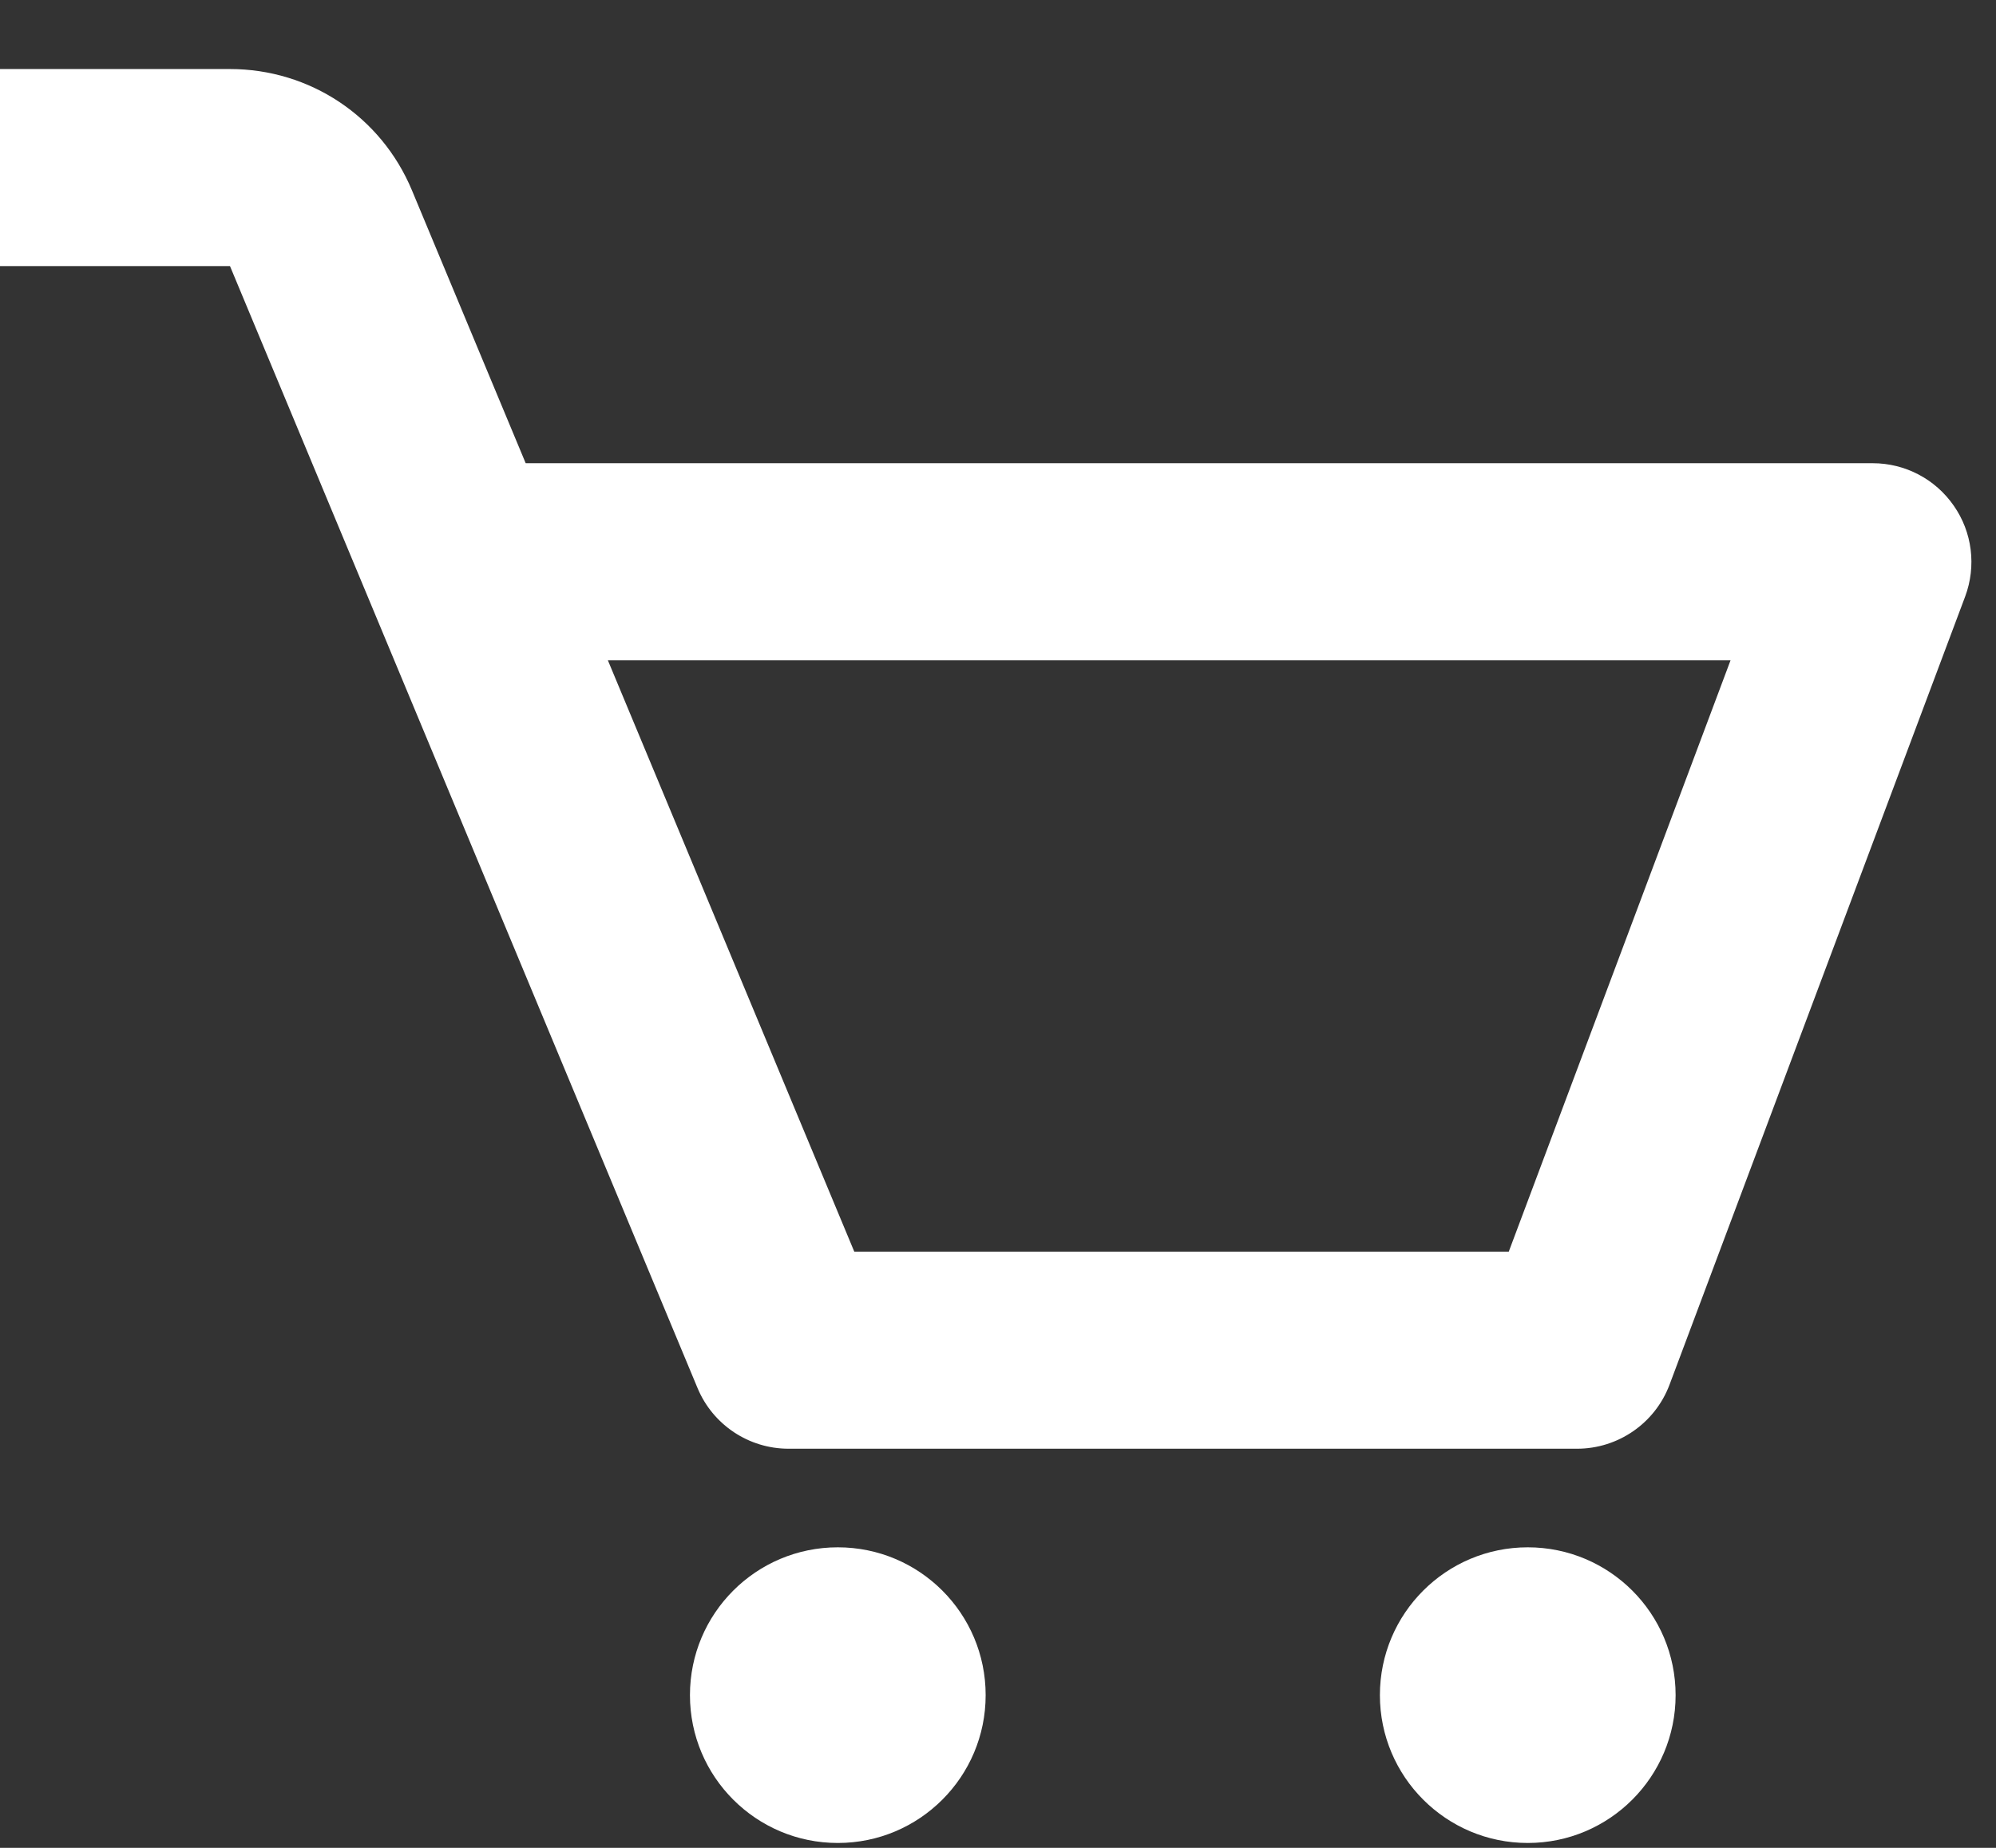 <svg width="27" height="25" viewBox="0 0 27 25" fill="none" xmlns="http://www.w3.org/2000/svg">
<rect x="0" y="0" width="27" height="25" fill="#333333" stroke="none"/>
<path d="M26.429 6.842C26.18 6.482 25.771 6.267 25.333 6.267H7.111L5.572 2.574C5.156 1.576 4.191 0.934 3.111 0.934H0V3.6H3.111L9.436 18.78C9.643 19.276 10.128 19.6 10.667 19.6H21.333C21.889 19.6 22.387 19.255 22.583 18.736L26.583 8.07C26.736 7.659 26.679 7.2 26.429 6.842ZM20.409 16.934H11.556L8.223 8.934H23.409L20.409 16.934Z" fill="white"/>
<path d="M11.333 24.934C12.438 24.934 13.333 24.038 13.333 22.934C13.333 21.829 12.438 20.934 11.333 20.934C10.228 20.934 9.333 21.829 9.333 22.934C9.333 24.038 10.228 24.934 11.333 24.934Z" fill="white"/>
<path d="M20.666 24.934C21.771 24.934 22.666 24.038 22.666 22.934C22.666 21.829 21.771 20.934 20.666 20.934C19.562 20.934 18.666 21.829 18.666 22.934C18.666 24.038 19.562 24.934 20.666 24.934Z" fill="white"/>
</svg>
